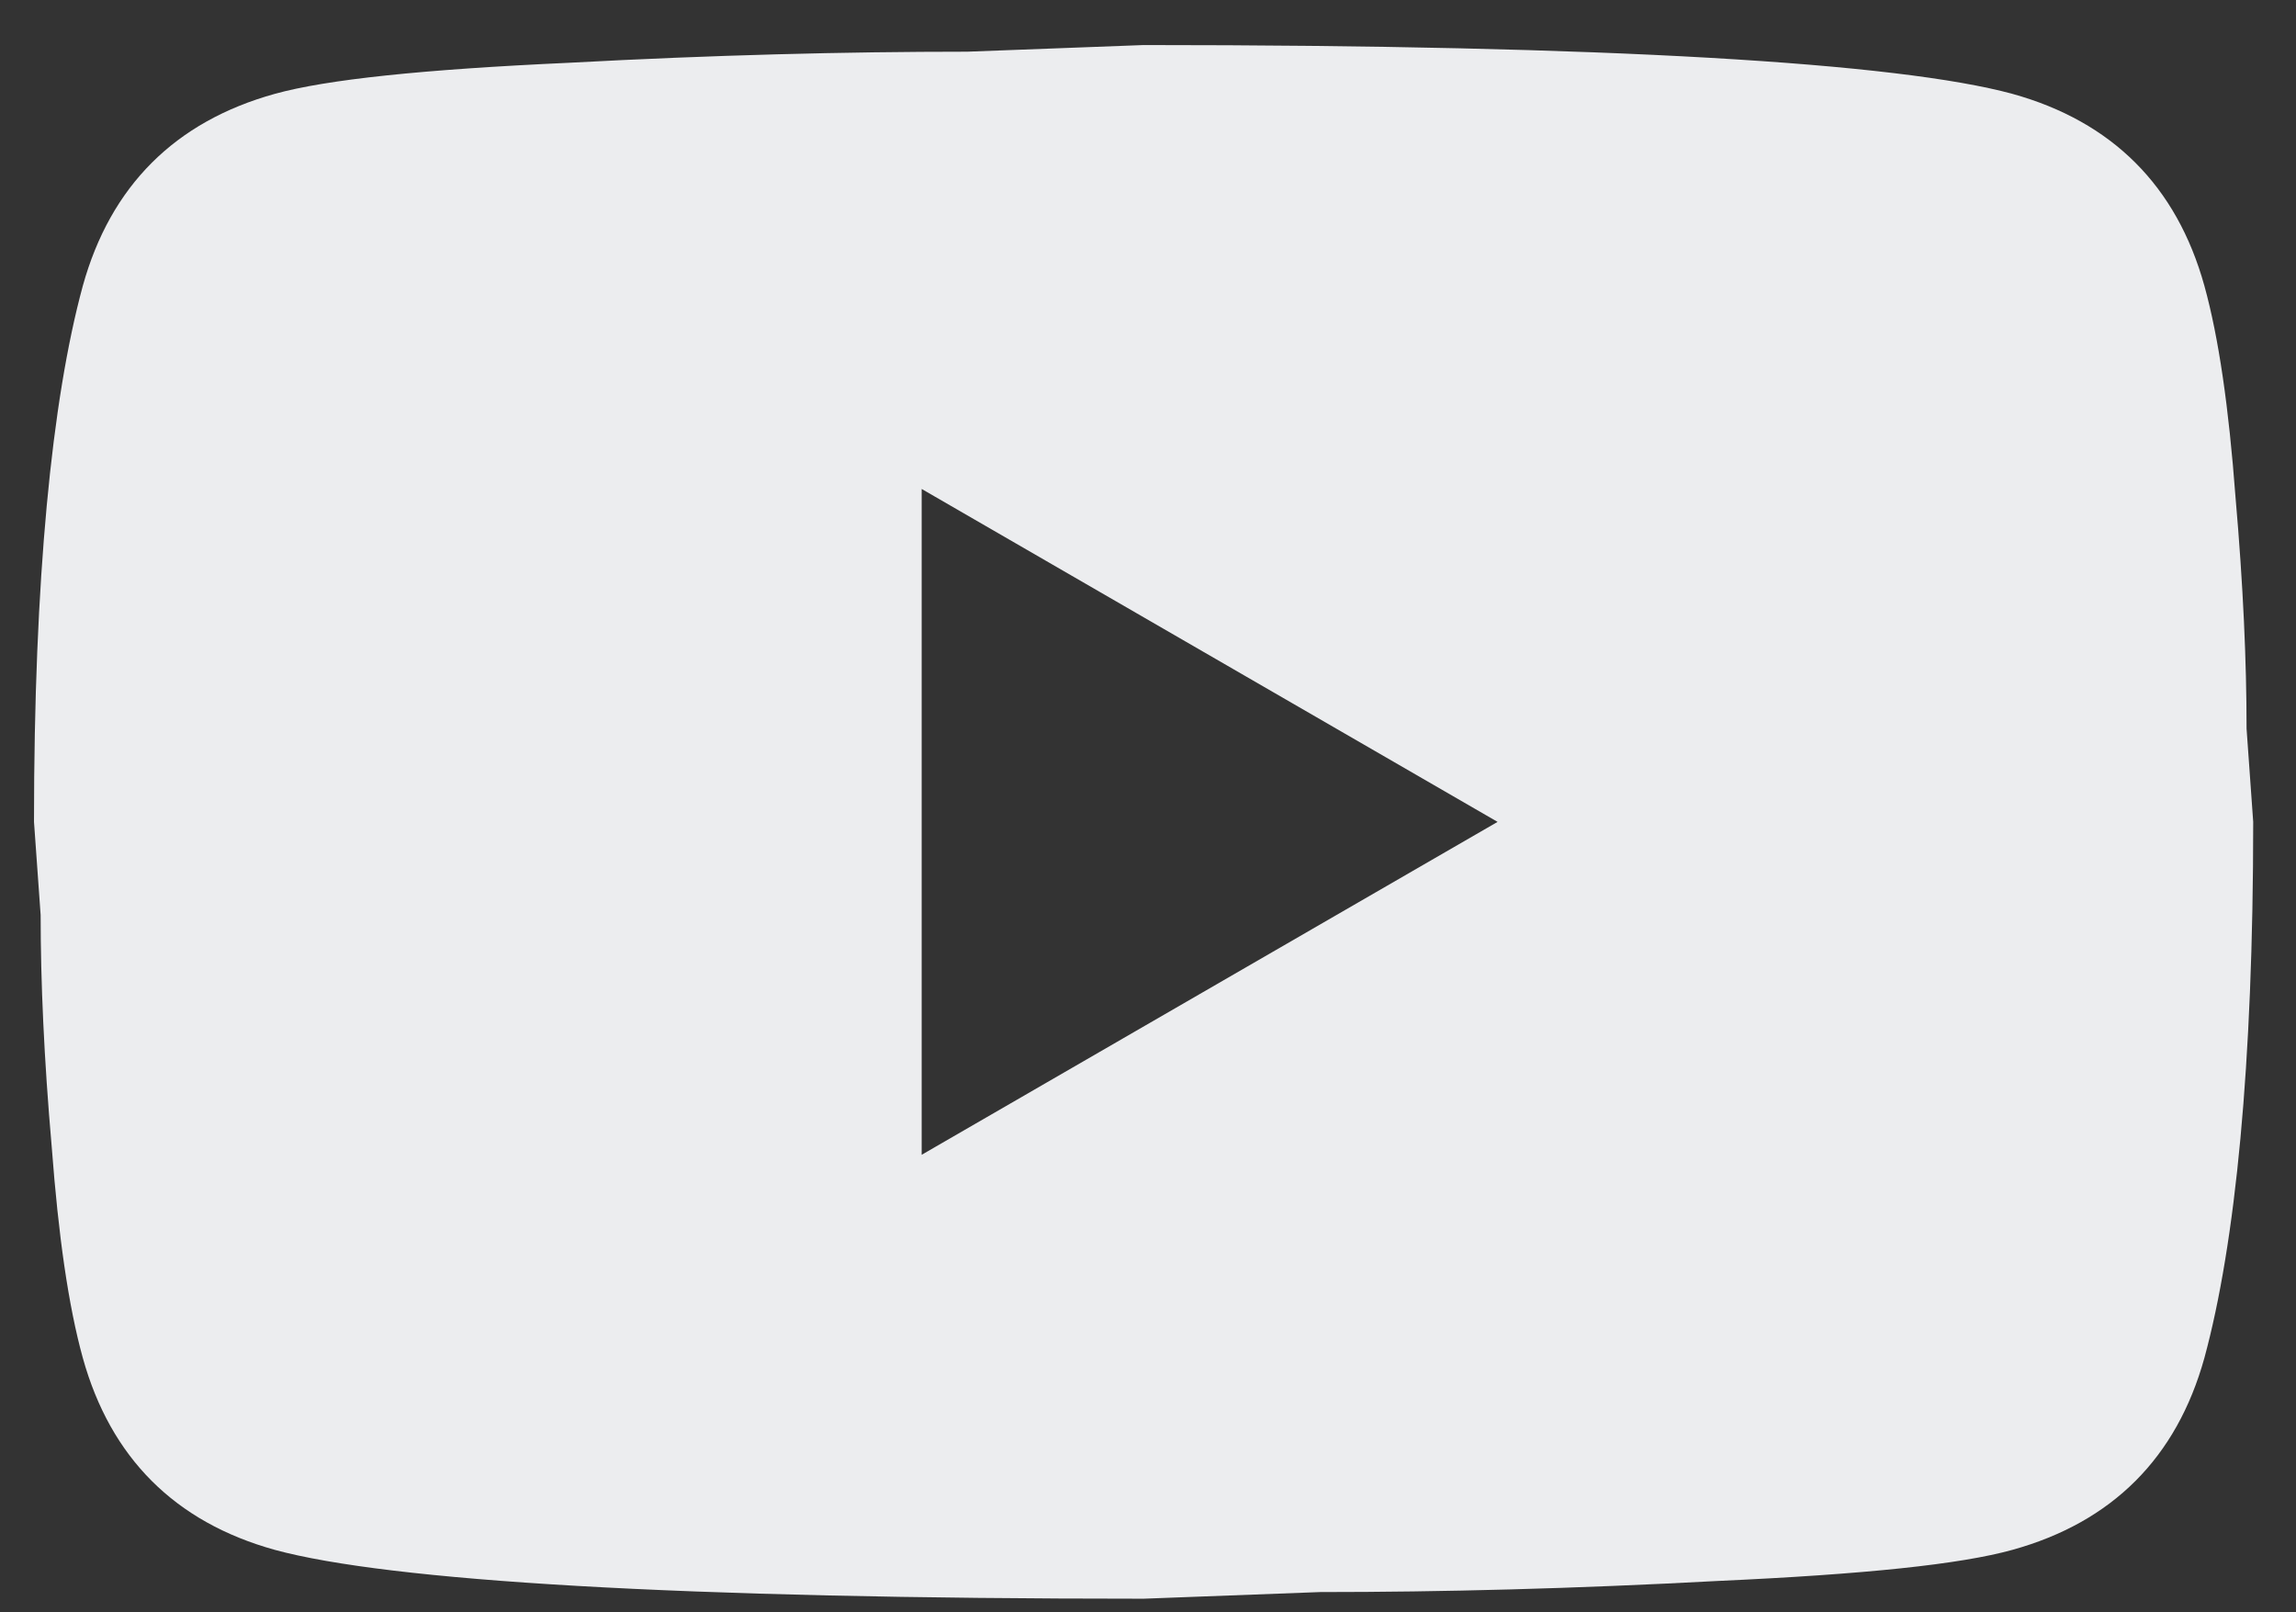<svg width="47" height="33" viewBox="0 0 47 33" fill="none" xmlns="http://www.w3.org/2000/svg">
<rect x="0" y="0" width="47" height="33" fill="#333333" stroke="none"/>
<path d="M18.867 23.636L30.656 16.822L18.867 10.008V23.636ZM45.125 5.851C45.42 6.918 45.625 8.349 45.761 10.167C45.92 11.984 45.988 13.551 45.988 14.914L46.124 16.822C46.124 21.796 45.761 25.453 45.125 27.793C44.557 29.837 43.24 31.155 41.195 31.722C40.128 32.018 38.174 32.222 35.176 32.358C32.223 32.517 29.52 32.586 27.022 32.586L23.41 32.722C13.893 32.722 7.964 32.358 5.625 31.722C3.581 31.155 2.263 29.837 1.695 27.793C1.4 26.725 1.196 25.294 1.059 23.477C0.9 21.66 0.832 20.093 0.832 18.73L0.696 16.822C0.696 11.847 1.059 8.19 1.695 5.851C2.263 3.807 3.581 2.489 5.625 1.921C6.692 1.626 8.646 1.422 11.644 1.285C14.597 1.126 17.3 1.058 19.799 1.058L23.41 0.922C32.927 0.922 38.856 1.285 41.195 1.921C43.24 2.489 44.557 3.807 45.125 5.851Z" fill="#ECEDEF"/>
</svg>
